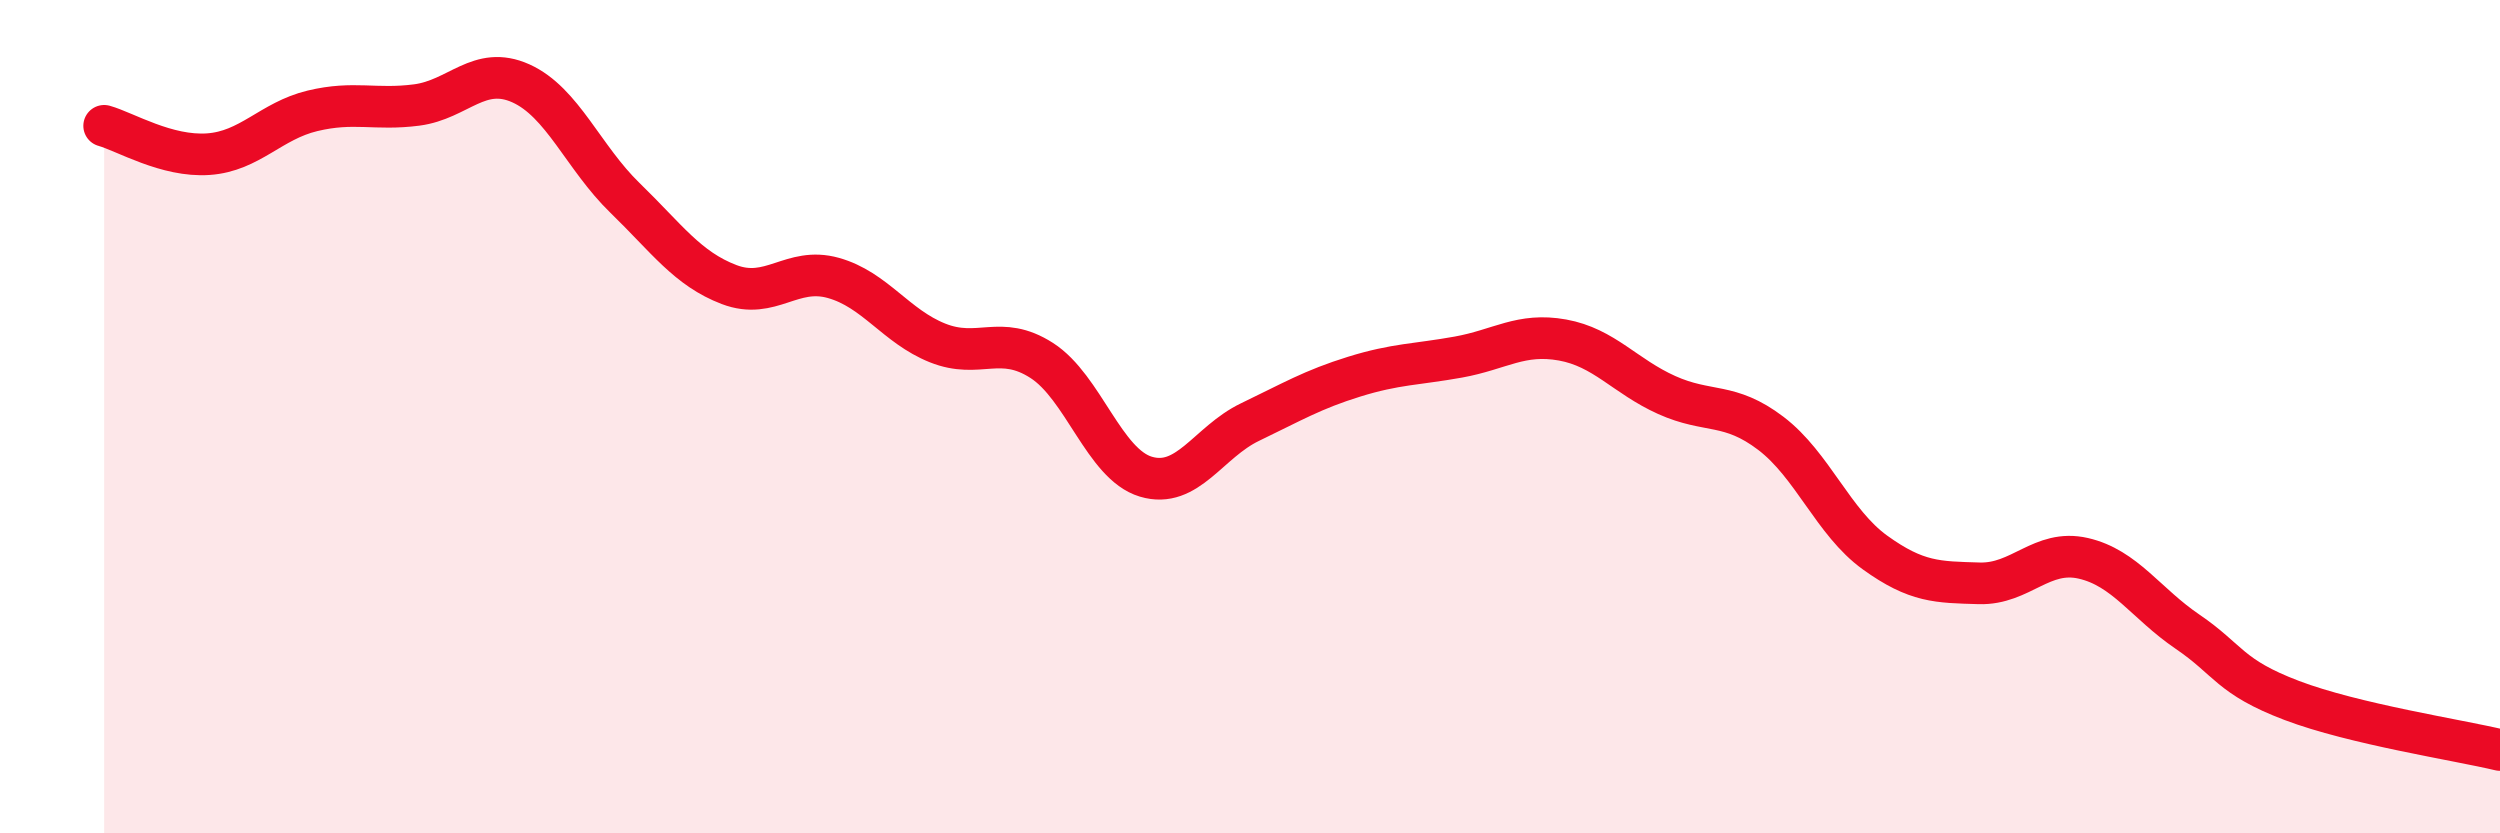 
    <svg width="60" height="20" viewBox="0 0 60 20" xmlns="http://www.w3.org/2000/svg">
      <path
        d="M 2.5,3.02 C 3,3.16 4,3.77 5,3.7 C 6,3.63 6.5,2.9 7.5,2.66 C 8.5,2.42 9,2.65 10,2.52 C 11,2.39 11.5,1.55 12.5,2 C 13.5,2.45 14,3.78 15,4.75 C 16,5.72 16.5,6.45 17.5,6.83 C 18.5,7.21 19,6.39 20,6.67 C 21,6.95 21.5,7.83 22.5,8.23 C 23.5,8.63 24,8.01 25,8.65 C 26,9.29 26.5,11.14 27.5,11.44 C 28.5,11.74 29,10.61 30,10.13 C 31,9.65 31.5,9.35 32.5,9.04 C 33.5,8.73 34,8.75 35,8.57 C 36,8.39 36.5,7.98 37.5,8.16 C 38.5,8.34 39,9.03 40,9.48 C 41,9.93 41.5,9.64 42.5,10.4 C 43.5,11.16 44,12.54 45,13.26 C 46,13.98 46.5,13.97 47.5,14 C 48.5,14.03 49,13.17 50,13.4 C 51,13.63 51.5,14.48 52.5,15.16 C 53.5,15.84 53.5,16.24 55,16.81 C 56.5,17.38 59,17.76 60,18L60 20L2.5 20Z"
        fill="#EB0A25"
        opacity="0.1"
        stroke-linecap="round"
        stroke-linejoin="round"
      />
      <path
        d="M 2.5,3.02 C 3,3.16 4,3.77 5,3.7 C 6,3.63 6.5,2.9 7.5,2.66 C 8.5,2.42 9,2.65 10,2.52 C 11,2.39 11.5,1.55 12.5,2 C 13.5,2.45 14,3.78 15,4.75 C 16,5.72 16.5,6.45 17.5,6.83 C 18.5,7.21 19,6.39 20,6.67 C 21,6.95 21.5,7.83 22.5,8.23 C 23.5,8.63 24,8.01 25,8.65 C 26,9.29 26.5,11.14 27.5,11.44 C 28.5,11.74 29,10.61 30,10.13 C 31,9.65 31.5,9.35 32.5,9.04 C 33.5,8.73 34,8.75 35,8.57 C 36,8.39 36.5,7.98 37.5,8.16 C 38.5,8.34 39,9.03 40,9.48 C 41,9.93 41.5,9.64 42.5,10.4 C 43.5,11.16 44,12.54 45,13.26 C 46,13.98 46.5,13.97 47.5,14 C 48.5,14.03 49,13.17 50,13.4 C 51,13.63 51.5,14.48 52.5,15.16 C 53.5,15.84 53.5,16.24 55,16.81 C 56.5,17.38 59,17.76 60,18"
        stroke="#EB0A25"
        stroke-width="1"
        fill="none"
        stroke-linecap="round"
        stroke-linejoin="round"
      />
    </svg>
  